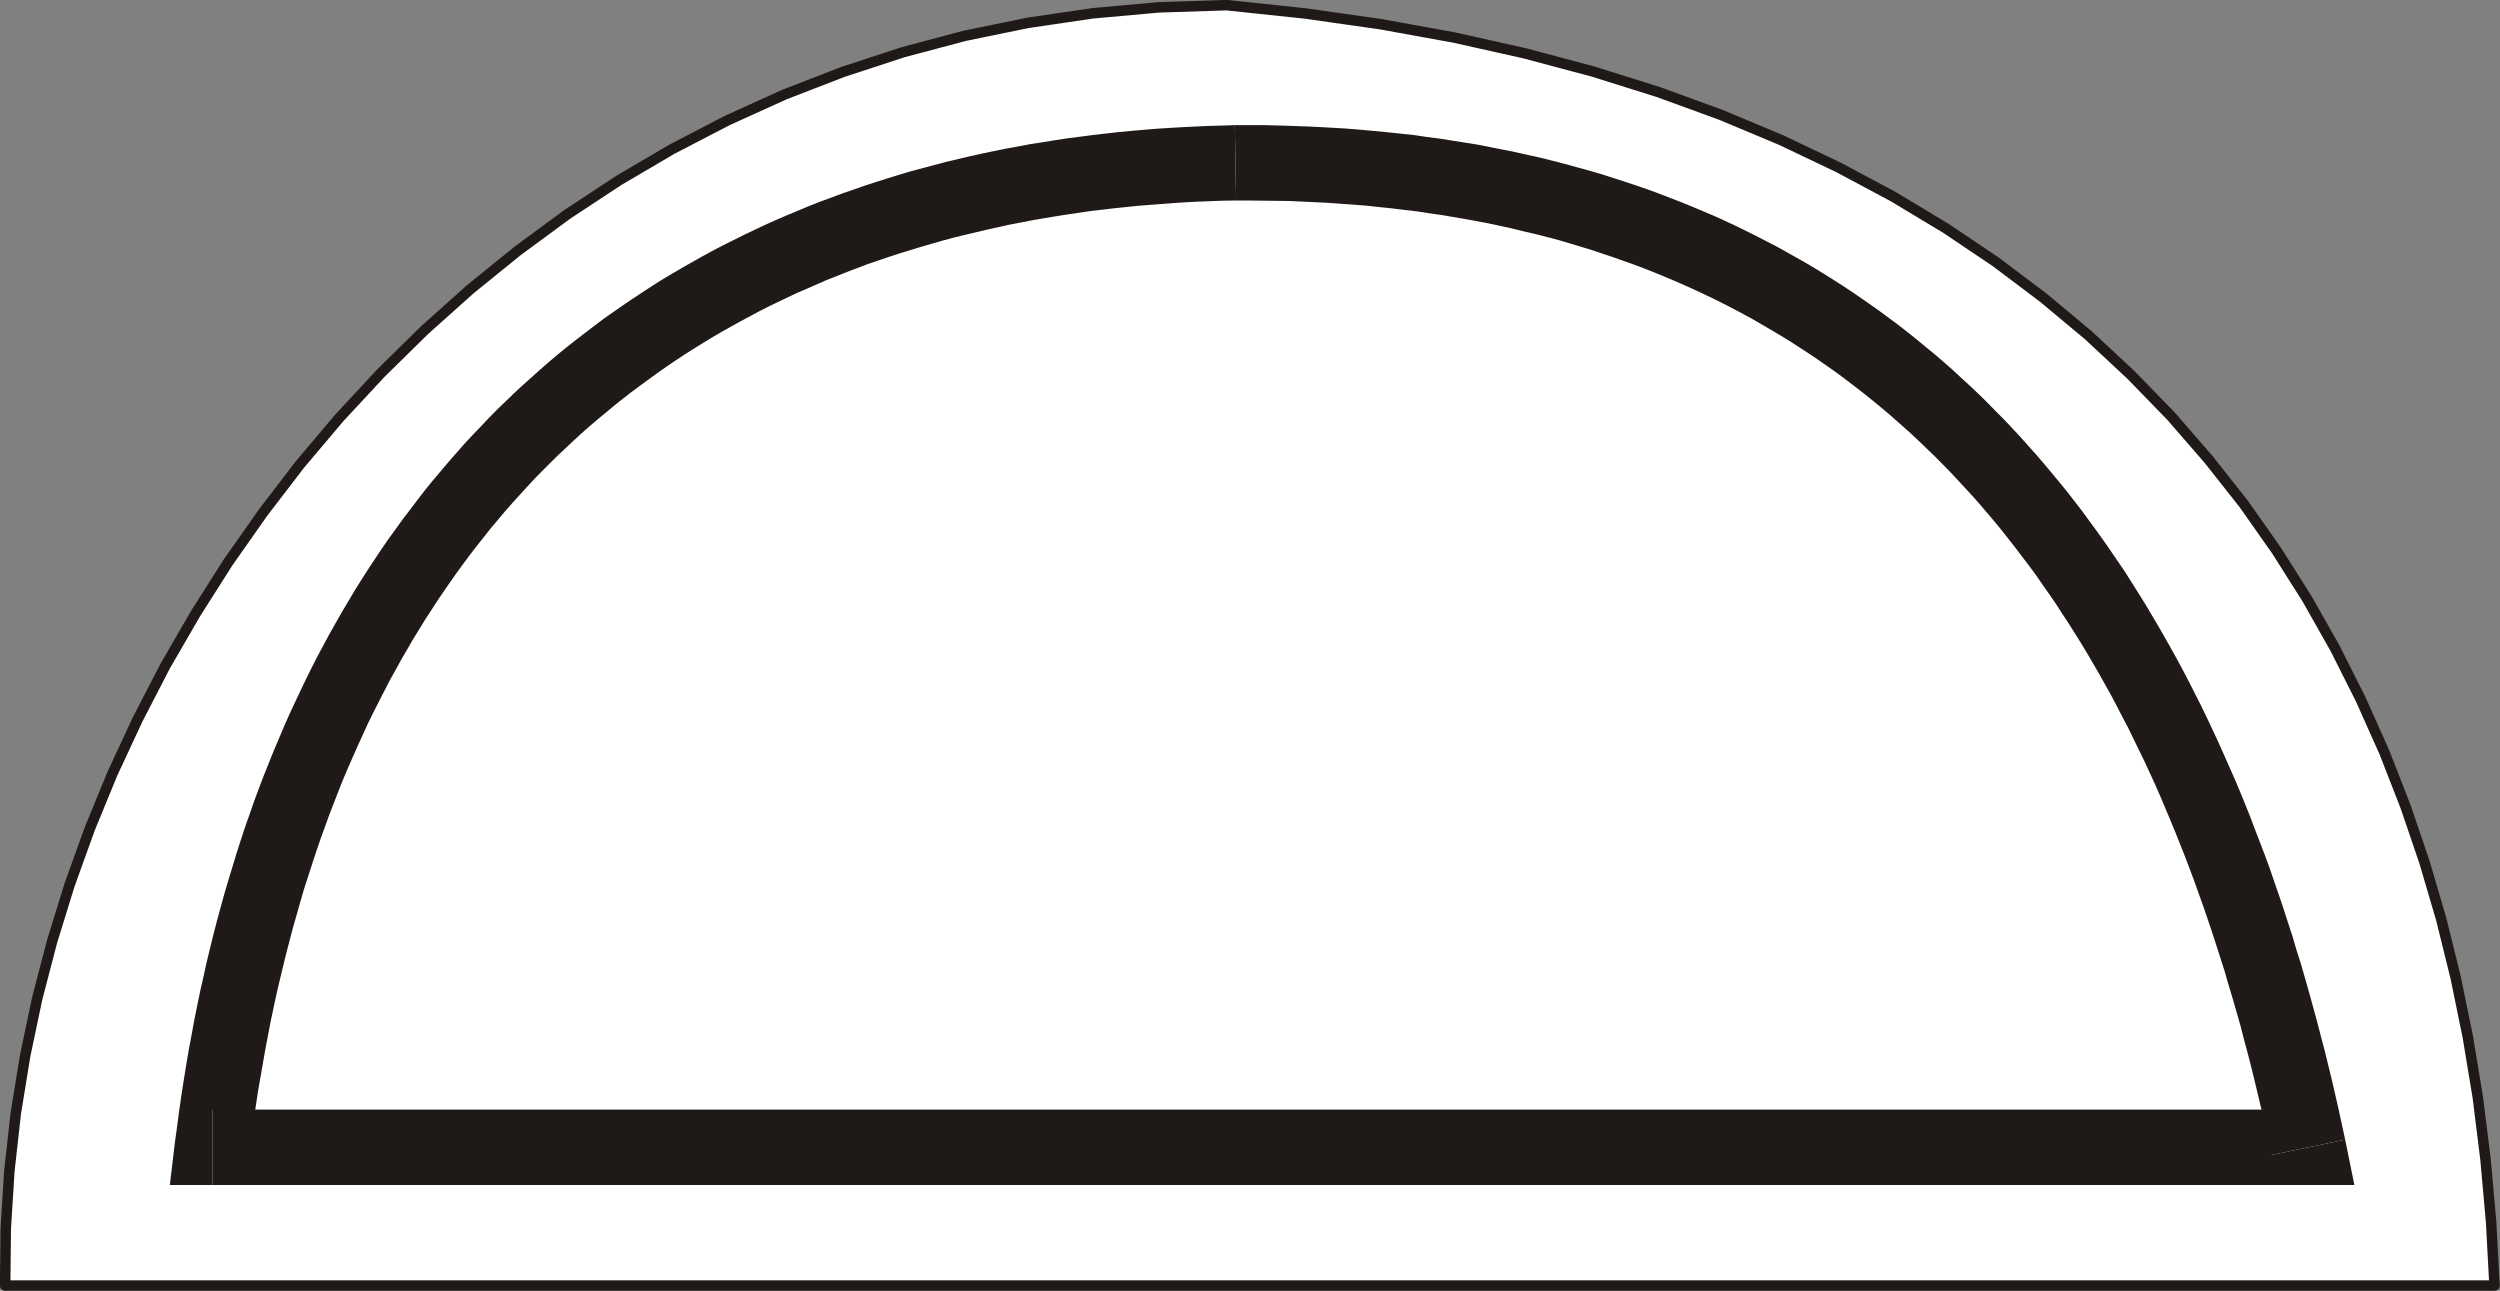 <?xml version="1.0" encoding="UTF-8" standalone="no"?>
<!DOCTYPE svg PUBLIC "-//W3C//DTD SVG 1.0//EN" "http://www.w3.org/TR/2001/REC-SVG-20010904/DTD/svg10.dtd">
<svg xmlns="http://www.w3.org/2000/svg" xmlns:xlink="http://www.w3.org/1999/xlink" fill-rule="evenodd" height="0.713in" preserveAspectRatio="none" stroke-linecap="round" viewBox="0 0 16000 8252" width="1.381in">
<rect x="0" y="0" width="16000" height="8252" fill="#808080" stroke="none"/>
<style type="text/css">
.brush0 { fill: rgb(255,255,255); }
.pen0 { stroke: rgb(0,0,0); stroke-width: 1; stroke-linejoin: round; }
.pen1 { stroke: none; }
.brush1 { fill: none; }
.pen2 { stroke: rgb(31,26,23); stroke-width: 67; stroke-linejoin: round; }
.brush2 { fill: rgb(31,26,23); }
</style>
<g>
<polygon class="pen1 brush0" points="33,8219 37,7853 60,7486 101,7118 161,6750 238,6384 333,6020 445,5658 574,5300 719,4947 881,4599 1058,4257 1252,3922 1460,3595 1683,3278 1920,2969 2172,2671 2438,2385 2717,2111 3009,1850 3314,1603 3631,1370 3961,1153 4302,953 4655,770 5019,605 5394,460 5779,334 6174,229 6579,146 6994,85 7417,47 7850,33 8353,86 8838,155 9307,240 9759,341 10194,457 10612,588 11013,734 11398,895 11766,1070 12118,1258 12454,1460 12774,1675 13077,1903 13365,2143 13637,2396 13894,2660 14134,2936 14360,3222 14570,3520 14765,3828 14945,4146 15110,4474 15261,4812 15396,5158 15517,5513 15624,5877 15716,6249 15794,6629 15858,7016 15907,7410 15943,7811 15965,8219 33,8219"/>
<polyline class="pen2" fill="none" points="33,8219 37,7853 60,7486 101,7118 161,6750 238,6384 333,6020 445,5658 574,5300 719,4947 881,4599 1058,4257 1252,3922 1460,3595 1683,3278 1920,2969 2172,2671 2438,2385 2717,2111 3009,1850 3314,1603 3631,1370 3961,1153 4302,953 4655,770 5019,605 5394,460 5779,334 6174,229 6579,146 6994,85 7417,47 7850,33 8353,86 8838,155 9307,240 9759,341 10194,457 10612,588 11013,734 11398,895 11766,1070 12118,1258 12454,1460 12774,1675 13077,1903 13365,2143 13637,2396 13894,2660 14134,2936 14360,3222 14570,3520 14765,3828 14945,4146 15110,4474 15261,4812 15396,5158 15517,5513 15624,5877 15716,6249 15794,6629 15858,7016 15907,7410 15943,7811 15965,8219 33,8219"/>
<polygon class="pen1 brush2" fill-rule="nonzero" points="14538,7384 14773,7094 1359,7094 1359,7576 14773,7576 15009,7286 14773,7576 15068,7576 15009,7286"/>
<polygon class="pen1 brush2" fill-rule="nonzero" points="7911,1282 7908,1282 7996,1282 8081,1283 8167,1284 8251,1285 8336,1289 8419,1293 8502,1297 8585,1303 8666,1309 8747,1315 8828,1324 8908,1332 8987,1342 9066,1351 9144,1363 9221,1374 9298,1387 9374,1400 9451,1414 9526,1428 9600,1444 9674,1460 9747,1478 9820,1495 9892,1513 9965,1532 10036,1553 10106,1574 10176,1595 10245,1618 10314,1641 10382,1665 10450,1689 10517,1714 10583,1740 10649,1767 10715,1795 10780,1823 10844,1852 10908,1882 10971,1912 11033,1943 11095,1975 11157,2008 11218,2041 11278,2076 11338,2111 11397,2146 11456,2182 11515,2220 11573,2258 11630,2296 11686,2335 11743,2375 11799,2416 11854,2458 11909,2500 11963,2543 12017,2587 12070,2631 12123,2677 12175,2723 12227,2769 12277,2816 12328,2865 12379,2914 12428,2963 12477,3013 12526,3065 12574,3117 12622,3169 12669,3222 12716,3277 12762,3331 12808,3387 12853,3444 12897,3500 12941,3558 12986,3617 13029,3675 13071,3736 13114,3797 13156,3858 13196,3920 13238,3984 13278,4047 13318,4111 13358,4177 13396,4242 13435,4309 13473,4377 13511,4445 13547,4513 13583,4583 13620,4653 13655,4725 13690,4797 13725,4868 13759,4942 13793,5016 13826,5091 13858,5167 13890,5243 13922,5320 13953,5398 13984,5476 14014,5555 14044,5635 14073,5716 14102,5797 14130,5879 14158,5962 14185,6045 14212,6129 14239,6214 14264,6301 14290,6387 14315,6474 14340,6561 14363,6651 14387,6740 14410,6830 14432,6920 14454,7012 14476,7104 14497,7197 14517,7290 14538,7384 15009,7286 14988,7189 14967,7092 14945,6996 14923,6901 14900,6807 14877,6713 14852,6619 14828,6526 14803,6435 14778,6344 14752,6253 14726,6163 14698,6075 14672,5986 14643,5898 14615,5811 14586,5725 14556,5639 14527,5554 14496,5469 14464,5386 14432,5303 14401,5221 14368,5139 14335,5058 14301,4978 14266,4899 14231,4820 14196,4742 14160,4665 14124,4588 14087,4512 14049,4437 14011,4362 13973,4289 13933,4215 13893,4143 13853,4072 13812,4001 13770,3930 13729,3861 13686,3792 13643,3724 13600,3656 13555,3590 13510,3524 13465,3459 13419,3395 13372,3331 13326,3268 13278,3206 13230,3144 13181,3084 13131,3024 13081,2964 13031,2906 12980,2849 12928,2791 12876,2735 12824,2680 12770,2626 12716,2571 12662,2518 12607,2466 12551,2415 12495,2363 12438,2313 12381,2264 12322,2216 12264,2168 12205,2121 12146,2075 12085,2030 12024,1985 11963,1942 11901,1899 11838,1856 11775,1815 11712,1775 11648,1735 11583,1696 11517,1658 11451,1621 11385,1584 11318,1549 11250,1514 11182,1480 11113,1446 11044,1414 10974,1382 10903,1352 10832,1322 10761,1293 10688,1265 10616,1237 10542,1210 10469,1185 10394,1160 10319,1136 10244,1112 10168,1090 10091,1069 10015,1048 9937,1028 9858,1008 9779,991 9700,973 9620,957 9539,941 9459,925 9377,912 9295,899 9212,886 9128,875 9045,863 8961,854 8875,845 8790,837 8704,829 8617,822 8530,817 8443,812 8355,808 8266,805 8176,802 8087,800 7996,800 7906,800 7903,800 7906,801 7905,801 7903,801"/>
<polygon class="pen1 brush2" fill-rule="nonzero" points="1359,7094 1598,7364 1609,7269 1623,7173 1636,7079 1650,6985 1666,6893 1682,6801 1698,6710 1715,6620 1732,6531 1751,6442 1770,6354 1790,6268 1811,6181 1832,6095 1854,6011 1876,5927 1900,5844 1923,5762 1947,5680 1973,5600 1999,5520 2025,5441 2052,5362 2080,5285 2108,5208 2137,5133 2166,5058 2196,4983 2227,4910 2259,4837 2291,4765 2324,4693 2356,4623 2390,4554 2425,4485 2460,4417 2495,4349 2532,4283 2568,4217 2606,4152 2643,4088 2682,4025 2721,3961 2761,3900 2801,3838 2842,3778 2883,3719 2925,3659 2967,3602 3010,3544 3054,3487 3099,3431 3142,3376 3188,3322 3233,3268 3280,3215 3327,3163 3374,3112 3422,3060 3470,3011 3520,2961 3569,2913 3619,2866 3670,2818 3720,2772 3772,2726 3824,2682 3877,2638 3930,2594 3984,2551 4038,2509 4093,2468 4148,2428 4203,2388 4260,2348 4316,2310 4373,2272 4431,2235 4489,2199 4548,2163 4607,2128 4666,2095 4727,2061 4788,2028 4848,1996 4910,1964 4972,1934 5035,1904 5098,1874 5161,1847 5225,1819 5289,1791 5355,1765 5420,1739 5486,1714 5552,1689 5619,1666 5687,1643 5754,1621 5823,1600 5891,1579 5961,1559 6030,1539 6100,1520 6170,1503 6242,1486 6313,1469 6385,1453 6457,1437 6530,1423 6603,1409 6677,1396 6750,1384 6825,1372 6900,1361 6975,1350 7051,1341 7127,1332 7204,1324 7281,1316 7358,1310 7436,1304 7514,1298 7593,1293 7671,1289 7751,1286 7831,1283 7911,1282 7903,800 7818,803 7734,805 7651,809 7567,813 7484,818 7402,823 7319,830 7237,837 7155,845 7074,854 6994,863 6913,874 6833,884 6754,896 6675,909 6596,921 6517,936 6439,950 6361,966 6284,982 6207,999 6131,1017 6055,1035 5979,1055 5904,1075 5829,1095 5755,1117 5681,1140 5608,1163 5534,1187 5463,1212 5390,1237 5318,1264 5247,1290 5176,1318 5107,1347 5037,1376 4967,1406 4898,1437 4830,1469 4763,1501 4695,1535 4628,1568 4561,1603 4495,1639 4431,1675 4366,1712 4301,1750 4237,1788 4174,1828 4111,1869 4049,1910 3987,1952 3926,1994 3865,2037 3805,2082 3746,2127 3686,2173 3628,2219 3570,2266 3513,2314 3456,2364 3400,2414 3344,2464 3289,2515 3234,2568 3180,2620 3127,2674 3075,2729 3022,2784 2971,2839 2920,2897 2870,2954 2820,3013 2771,3071 2722,3131 2675,3192 2628,3254 2581,3315 2535,3379 2489,3442 2444,3507 2400,3573 2357,3638 2314,3705 2272,3772 2231,3841 2190,3910 2150,3980 2110,4051 2071,4123 2033,4194 1995,4268 1959,4341 1923,4416 1887,4492 1852,4567 1818,4644 1785,4722 1752,4800 1720,4879 1688,4959 1657,5040 1627,5121 1598,5204 1569,5286 1541,5371 1514,5455 1488,5541 1462,5626 1436,5714 1412,5801 1388,5889 1365,5978 1343,6068 1321,6158 1301,6250 1280,6342 1261,6435 1242,6529 1225,6623 1207,6718 1191,6814 1175,6912 1160,7009 1146,7107 1133,7206 1119,7306 1359,7576 1119,7306 1087,7576 1359,7576"/>
</g>
</svg>
